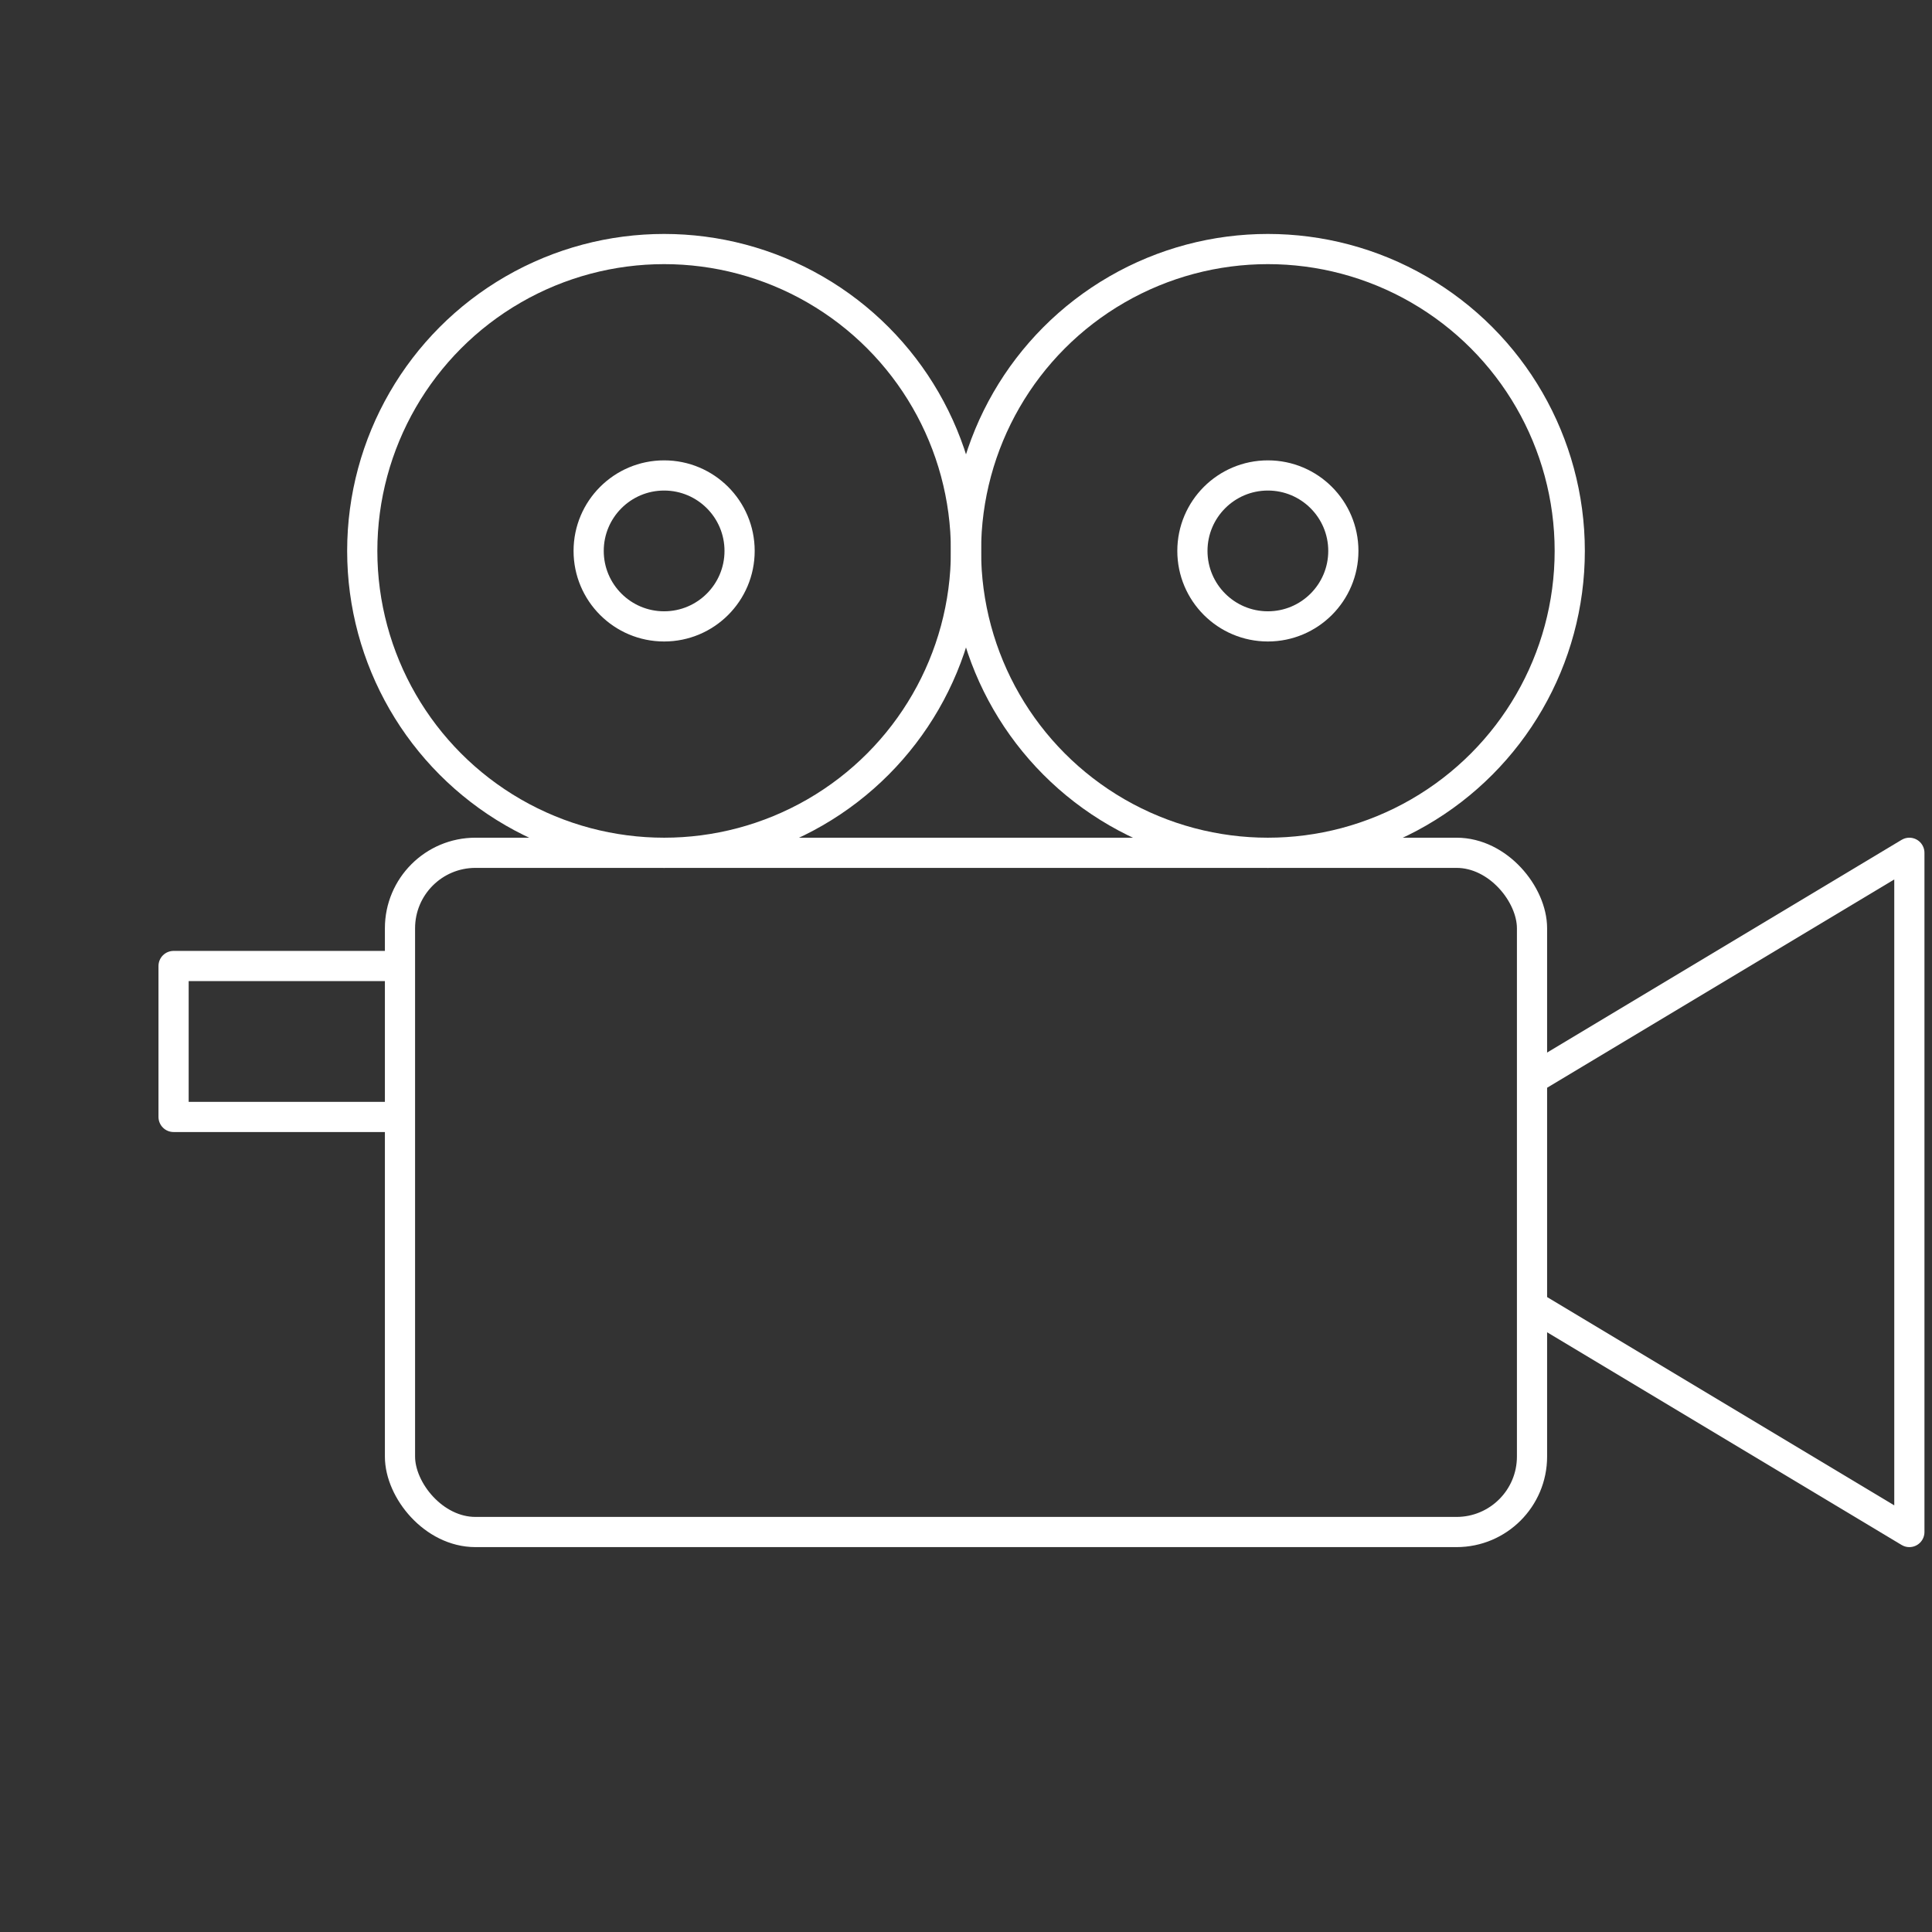 <svg xmlns="http://www.w3.org/2000/svg" viewBox="-128 -128 256 256" fill="none" stroke="white" stroke-width="4">

 <rect x="-128" y="-128" width="256" height="256" fill="#333333" stroke="none"/>

 <!-- Device -->
 <rect x="-75" y="-15" width="150" height="90" rx="10"/>

 <!-- Mirilla -->
 <path d="M -75 0 h -30 v 20 h 30" stroke-linejoin="round"/>

 <!-- Objective -->
 <path d="M 75 30 m 0 -15 l 50 -30 v 90 l -50 -30" stroke-linejoin="round"/>

 <!-- Films -->
 <circle cx="-40" cy="-55" r="40"/>
 <circle cx="-40" cy="-55" r="10"/>
 <circle cx="40" cy="-55" r="40"/>
 <circle cx="40" cy="-55" r="10"/>

</svg>
